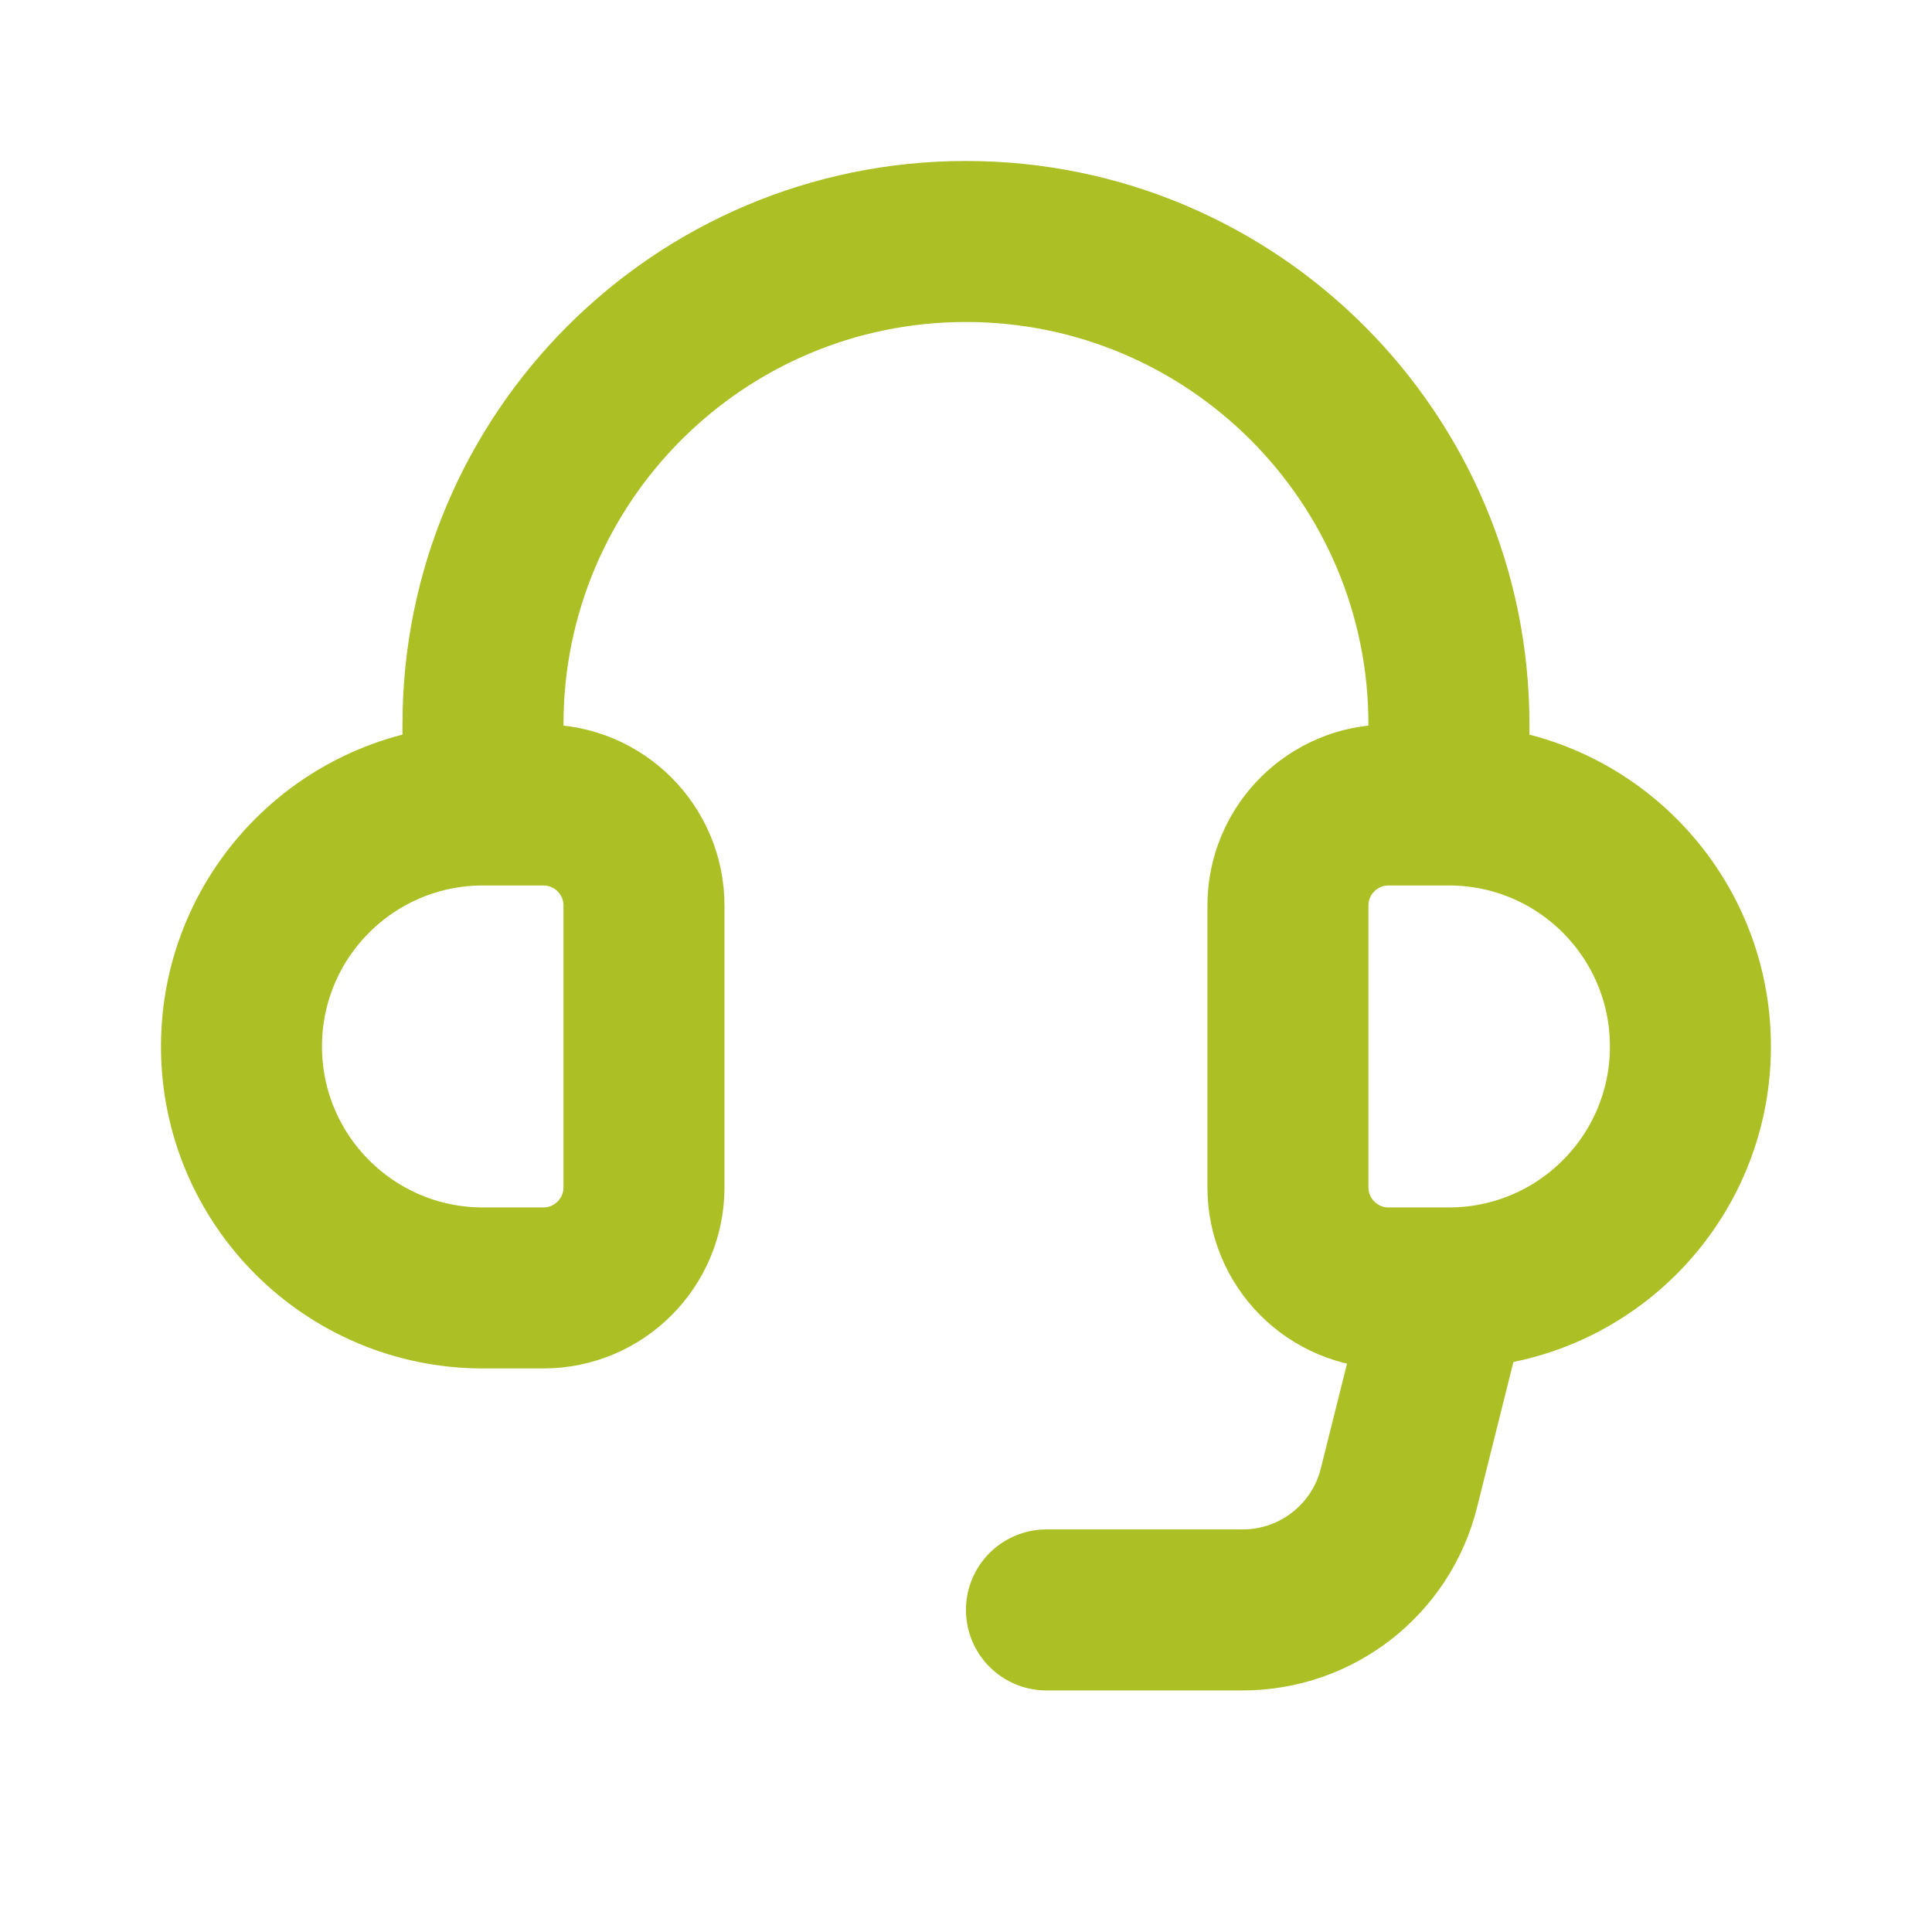 <?xml version="1.0" encoding="UTF-8" standalone="no"?>
<!DOCTYPE svg PUBLIC "-//W3C//DTD SVG 1.1//EN" "http://www.w3.org/Graphics/SVG/1.1/DTD/svg11.dtd">
<svg width="14" height="14" viewBox="0 0 4445 4445" version="1.1" xmlns="http://www.w3.org/2000/svg" xmlns:xlink="http://www.w3.org/1999/xlink" xml:space="preserve" xmlns:serif="http://www.serif.com/" style="fill-rule:evenodd;clip-rule:evenodd;stroke-linecap:round;stroke-linejoin:round;">
    <g transform="matrix(5.556,0,0,5.556,0,0)">
        <path d="M200,333.333L225,333.333C248.012,333.333 266.667,351.987 266.667,375L266.667,491.667C266.667,514.68 248.012,533.333 225,533.333L200,533.333C144.772,533.333 100,488.563 100,433.333C100,378.103 144.772,333.333 200,333.333ZM200,333.333L200,300C200,189.543 289.543,100 400,100C510.457,100 600,189.543 600,300L600,333.333M600,333.333L575,333.333C551.987,333.333 533.333,351.987 533.333,375L533.333,491.667C533.333,514.68 551.987,533.333 575,533.333L600,533.333M600,333.333C655.23,333.333 700,378.103 700,433.333C700,488.563 655.23,533.333 600,533.333M600,533.333L579.29,616.17C571.87,645.847 545.207,666.667 514.613,666.667L433.333,666.667" style="fill:none;fill-rule:nonzero;stroke:rgb(172,191,36);stroke-width:66.67px;"/>
    </g>
</svg>

